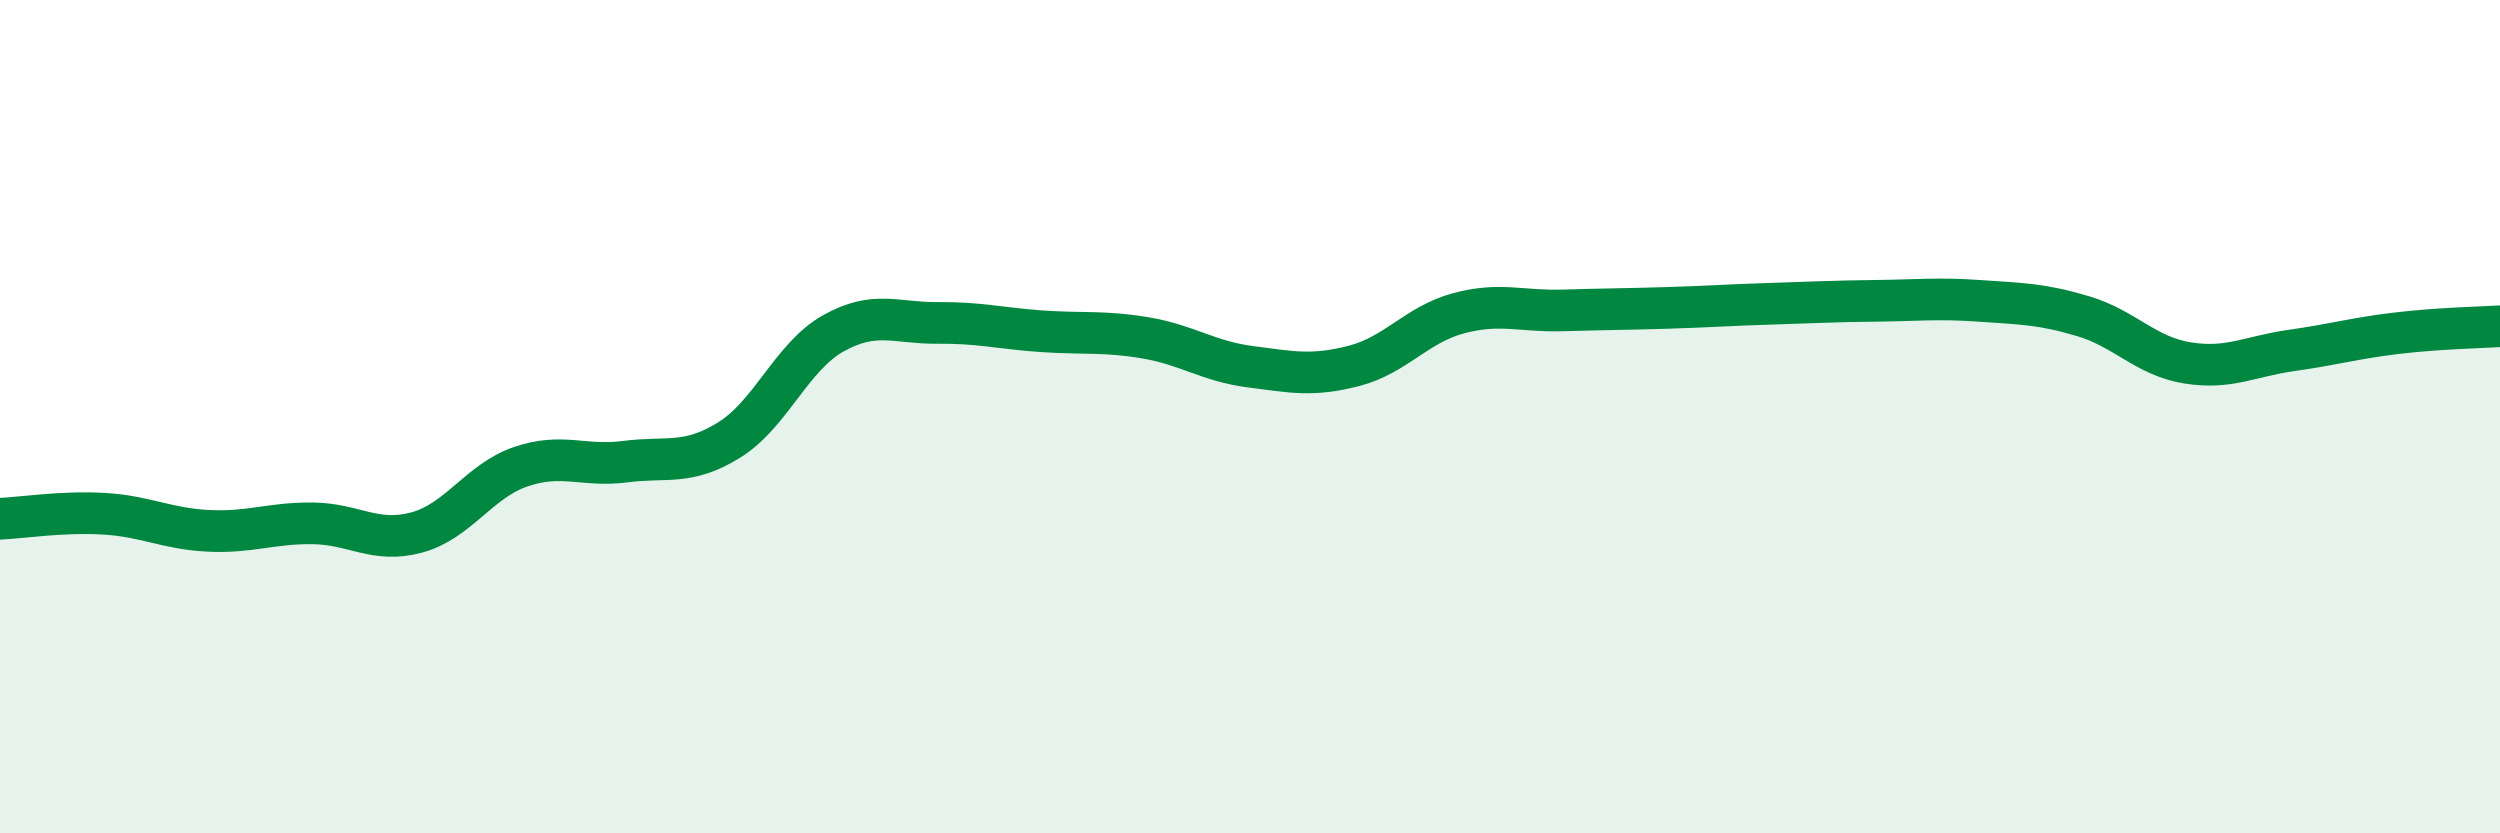
    <svg width="60" height="20" viewBox="0 0 60 20" xmlns="http://www.w3.org/2000/svg">
      <path
        d="M 0,12.45 C 0.5,12.43 1.5,12.27 2.5,12.33 C 3.5,12.39 4,12.69 5,12.74 C 6,12.79 6.5,12.55 7.5,12.56 C 8.5,12.57 9,13.05 10,12.78 C 11,12.51 11.5,11.54 12.5,11.2 C 13.5,10.86 14,11.21 15,11.08 C 16,10.95 16.5,11.18 17.5,10.56 C 18.5,9.94 19,8.56 20,8 C 21,7.44 21.5,7.76 22.5,7.75 C 23.5,7.74 24,7.88 25,7.95 C 26,8.02 26.5,7.94 27.5,8.11 C 28.5,8.28 29,8.67 30,8.8 C 31,8.93 31.5,9.04 32.5,8.78 C 33.5,8.52 34,7.79 35,7.52 C 36,7.25 36.5,7.48 37.5,7.45 C 38.5,7.42 39,7.42 40,7.39 C 41,7.36 41.5,7.32 42.5,7.29 C 43.5,7.26 44,7.23 45,7.22 C 46,7.21 46.5,7.15 47.5,7.22 C 48.5,7.29 49,7.29 50,7.59 C 51,7.89 51.5,8.55 52.5,8.71 C 53.5,8.87 54,8.55 55,8.41 C 56,8.27 56.5,8.12 57.5,8 C 58.5,7.88 59.5,7.86 60,7.83L60 20L0 20Z"
        fill="#008740"
        opacity="0.1"
        stroke-linecap="round"
        stroke-linejoin="round"
      />
      <path
        d="M 0,12.45 C 0.5,12.43 1.5,12.27 2.5,12.33 C 3.5,12.39 4,12.69 5,12.74 C 6,12.79 6.5,12.55 7.5,12.56 C 8.5,12.57 9,13.05 10,12.78 C 11,12.51 11.5,11.54 12.5,11.2 C 13.5,10.86 14,11.21 15,11.08 C 16,10.95 16.5,11.18 17.5,10.56 C 18.5,9.94 19,8.56 20,8 C 21,7.44 21.5,7.76 22.5,7.75 C 23.5,7.74 24,7.88 25,7.95 C 26,8.02 26.5,7.94 27.5,8.11 C 28.5,8.28 29,8.67 30,8.8 C 31,8.93 31.5,9.04 32.5,8.78 C 33.5,8.52 34,7.79 35,7.52 C 36,7.25 36.5,7.48 37.5,7.45 C 38.5,7.42 39,7.42 40,7.39 C 41,7.36 41.5,7.32 42.5,7.29 C 43.5,7.26 44,7.23 45,7.22 C 46,7.21 46.5,7.15 47.5,7.22 C 48.5,7.29 49,7.29 50,7.59 C 51,7.89 51.5,8.55 52.5,8.71 C 53.5,8.87 54,8.55 55,8.41 C 56,8.27 56.5,8.12 57.5,8 C 58.5,7.88 59.5,7.86 60,7.83"
        stroke="#008740"
        stroke-width="1"
        fill="none"
        stroke-linecap="round"
        stroke-linejoin="round"
      />
    </svg>
  